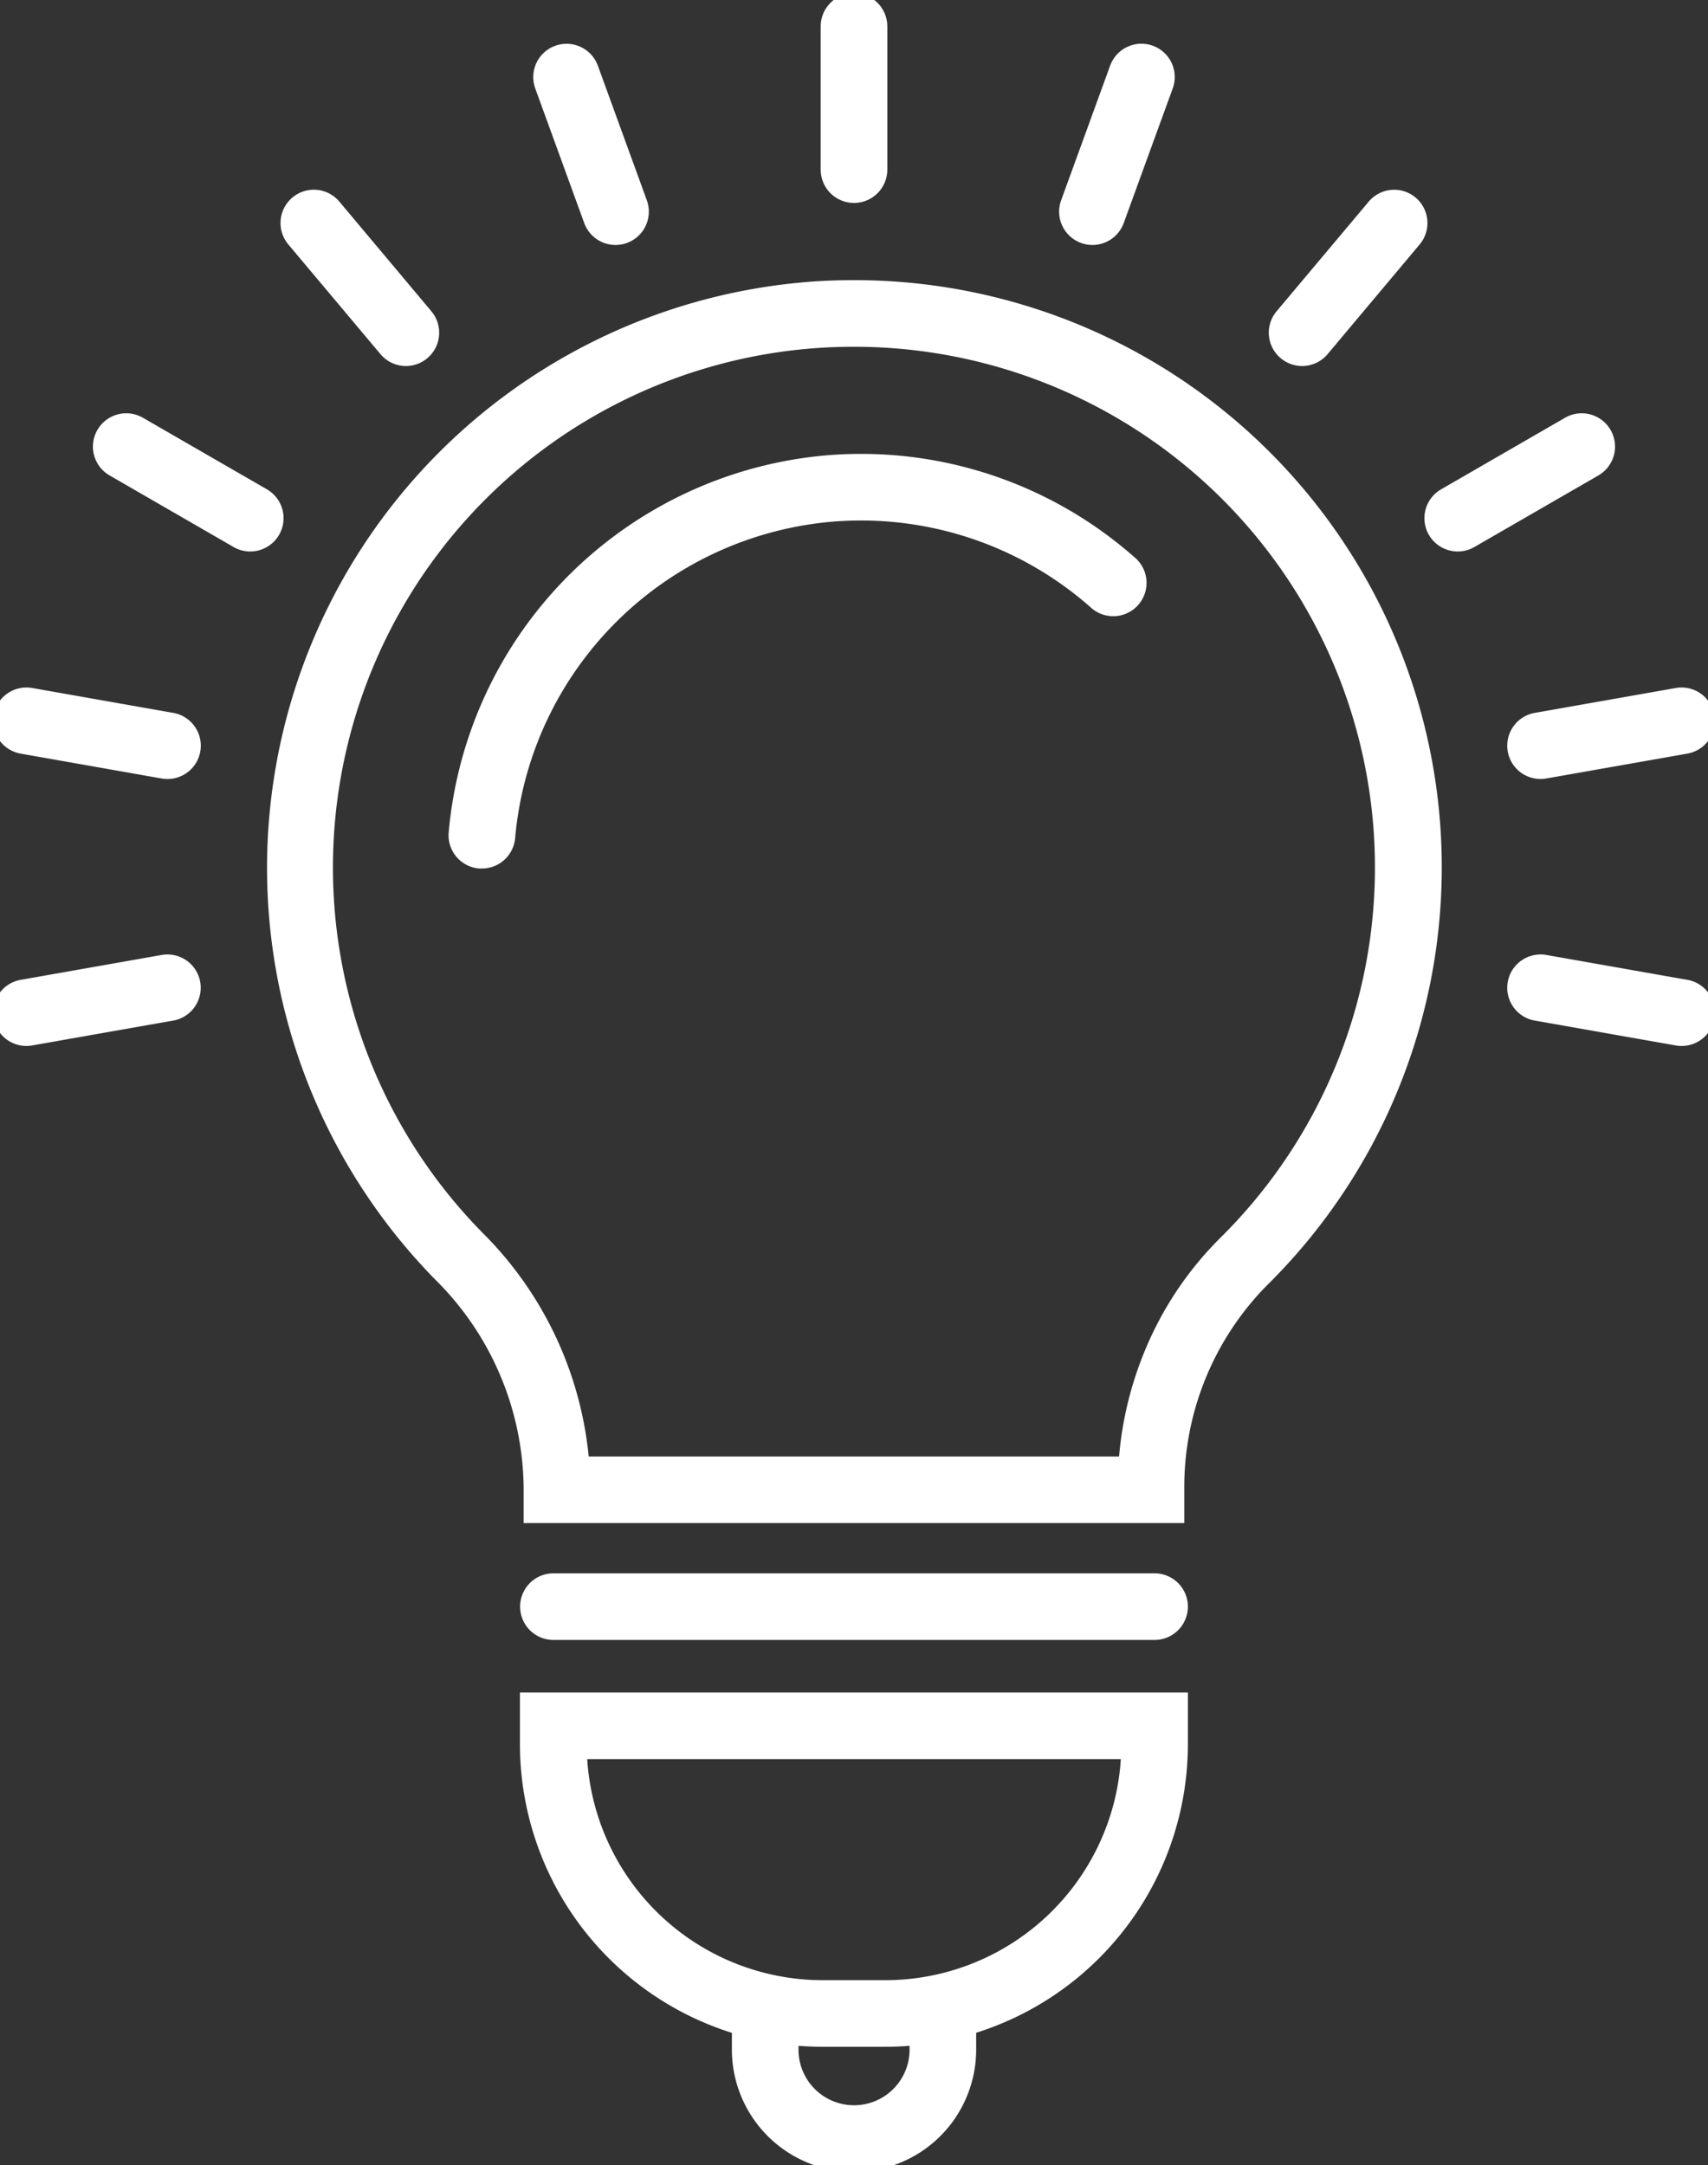 <svg xmlns="http://www.w3.org/2000/svg" xmlns:xlink="http://www.w3.org/1999/xlink" width="51.278" height="65" viewBox="0 0 51.278 65"><rect x="0" y="0" width="51.278" height="65" fill="#333333" stroke="none"/><defs><clipPath id="a"><rect width="51.278" height="65" fill="none" stroke="#fff" stroke-width="2"/></clipPath></defs><g clip-path="url(#a)"><path d="M33.649,16.788h0A17.629,17.629,0,0,1,46.066,46.949a8.618,8.618,0,0,0-2.5,6.095v1.061H23.732V53.046a8.911,8.911,0,0,0-2.653-6.251A17.65,17.65,0,0,1,32.4,16.831C32.815,16.8,33.236,16.788,33.649,16.788Zm7.959,35.317a10.668,10.668,0,0,1,.753-3.125,10.316,10.316,0,0,1,2.3-3.452A15.635,15.635,0,0,0,33.65,18.788h0c-.368,0-.742.013-1.111.038A15.635,15.635,0,0,0,22.5,45.391a10.987,10.987,0,0,1,3.185,6.714Z" transform="translate(-8.011 -8.377)" fill="#fff"/><path d="M27.346,39.092q-.041,0-.083,0a1,1,0,0,1-.915-1.079,12.468,12.468,0,0,1,11.5-11.338c.293-.021.591-.031.886-.031a12.408,12.408,0,0,1,8.2,3.1,1,1,0,1,1-1.321,1.5,10.409,10.409,0,0,0-6.88-2.6c-.248,0-.5.009-.748.026a10.455,10.455,0,0,0-9.641,9.506A1,1,0,0,1,27.346,39.092Z" transform="translate(-12.878 -13.017)" fill="#fff"/><path d="M18.048,1H0A1,1,0,0,1-1,0,1,1,0,0,1,0-1H18.048a1,1,0,0,1,1,1A1,1,0,0,1,18.048,1Z" transform="translate(16.615 48.236)" fill="#fff"/><path d="M41.374,107.573H39.484A9.09,9.09,0,0,1,30.4,98.494V96.936H50.453v1.558A9.09,9.09,0,0,1,41.374,107.573Zm-8.955-8.637a7.089,7.089,0,0,0,7.066,6.637h1.889a7.089,7.089,0,0,0,7.066-6.637Z" transform="translate(-14.79 -46.122)" fill="#fff"/><path d="M46.088,119.143a3.671,3.671,0,0,1-3.667-3.667v-.938a1,1,0,0,1,2,0v.938a1.667,1.667,0,0,0,3.334,0v-.946a1,1,0,0,1,2,0v.946A3.671,3.671,0,0,1,46.088,119.143Z" transform="translate(-20.448 -53.937)" fill="#fff"/><path d="M0,5.3a1,1,0,0,1-1-1V0A1,1,0,0,1,0-1,1,1,0,0,1,1,0V4.3A1,1,0,0,1,0,5.3Z" transform="translate(25.639 0.793)" fill="#fff"/><path d="M1.47,5.04a1,1,0,0,1-.94-.658L-.94.342A1,1,0,0,1-.342-.94a1,1,0,0,1,1.282.6L2.41,3.7A1,1,0,0,1,1.47,5.04Z" transform="translate(17.01 2.315)" fill="#fff"/><path d="M2.764,4.293A1,1,0,0,1,2,3.936L-.766.643A1,1,0,0,1-.643-.766,1,1,0,0,1,.766-.643L3.529,2.65a1,1,0,0,1-.766,1.643Z" transform="translate(9.422 6.696)" fill="#fff"/><path d="M3.722,3.149a1,1,0,0,1-.5-.134L-.5.866A1,1,0,0,1-.866-.5,1,1,0,0,1,.5-.866L4.223,1.283a1,1,0,0,1-.5,1.866Z" transform="translate(3.79 13.408)" fill="#fff"/><path d="M4.234,1.747a1.006,1.006,0,0,1-.175-.015L-.174.985A1,1,0,0,1-.985-.174,1,1,0,0,1,.174-.985l4.233.747a1,1,0,0,1-.173,1.985Z" transform="translate(0.794 21.641)" fill="#fff"/><path d="M0,1.747A1,1,0,0,1-.985.92,1,1,0,0,1-.174-.238L4.059-.985a1,1,0,0,1,1.158.811A1,1,0,0,1,4.407.985L.174,1.731A1.007,1.007,0,0,1,0,1.747Z" transform="translate(0.794 29.656)" fill="#fff"/><path d="M4.235,1.747a1.006,1.006,0,0,1-.175-.015L-.174.985A1,1,0,0,1-.985-.174,1,1,0,0,1,.174-.985l4.234.747a1,1,0,0,1-.172,1.985Z" transform="translate(46.251 29.656)" fill="#fff"/><path d="M0,1.747A1,1,0,0,1-.985.92,1,1,0,0,1-.174-.238L4.06-.985a1,1,0,0,1,1.158.811A1,1,0,0,1,4.407.985L.174,1.731A1.006,1.006,0,0,1,0,1.747Z" transform="translate(46.251 21.641)" fill="#fff"/><path d="M0,3.149a1,1,0,0,1-.867-.5A1,1,0,0,1-.5,1.283L3.222-.866A1,1,0,0,1,4.588-.5,1,1,0,0,1,4.222.866L.5,3.015A1,1,0,0,1,0,3.149Z" transform="translate(43.765 13.408)" fill="#fff"/><path d="M0,4.293a1,1,0,0,1-.642-.234A1,1,0,0,1-.766,2.65L2-.643A1,1,0,0,1,3.406-.766,1,1,0,0,1,3.529.643L.766,3.936A1,1,0,0,1,0,4.293Z" transform="translate(39.092 6.696)" fill="#fff"/><path d="M0,5.04a1,1,0,0,1-.342-.061A1,1,0,0,1-.94,3.7L.531-.342a1,1,0,0,1,1.282-.6A1,1,0,0,1,2.41.342L.94,4.381A1,1,0,0,1,0,5.04Z" transform="translate(32.797 2.315)" fill="#fff"/></g></svg>